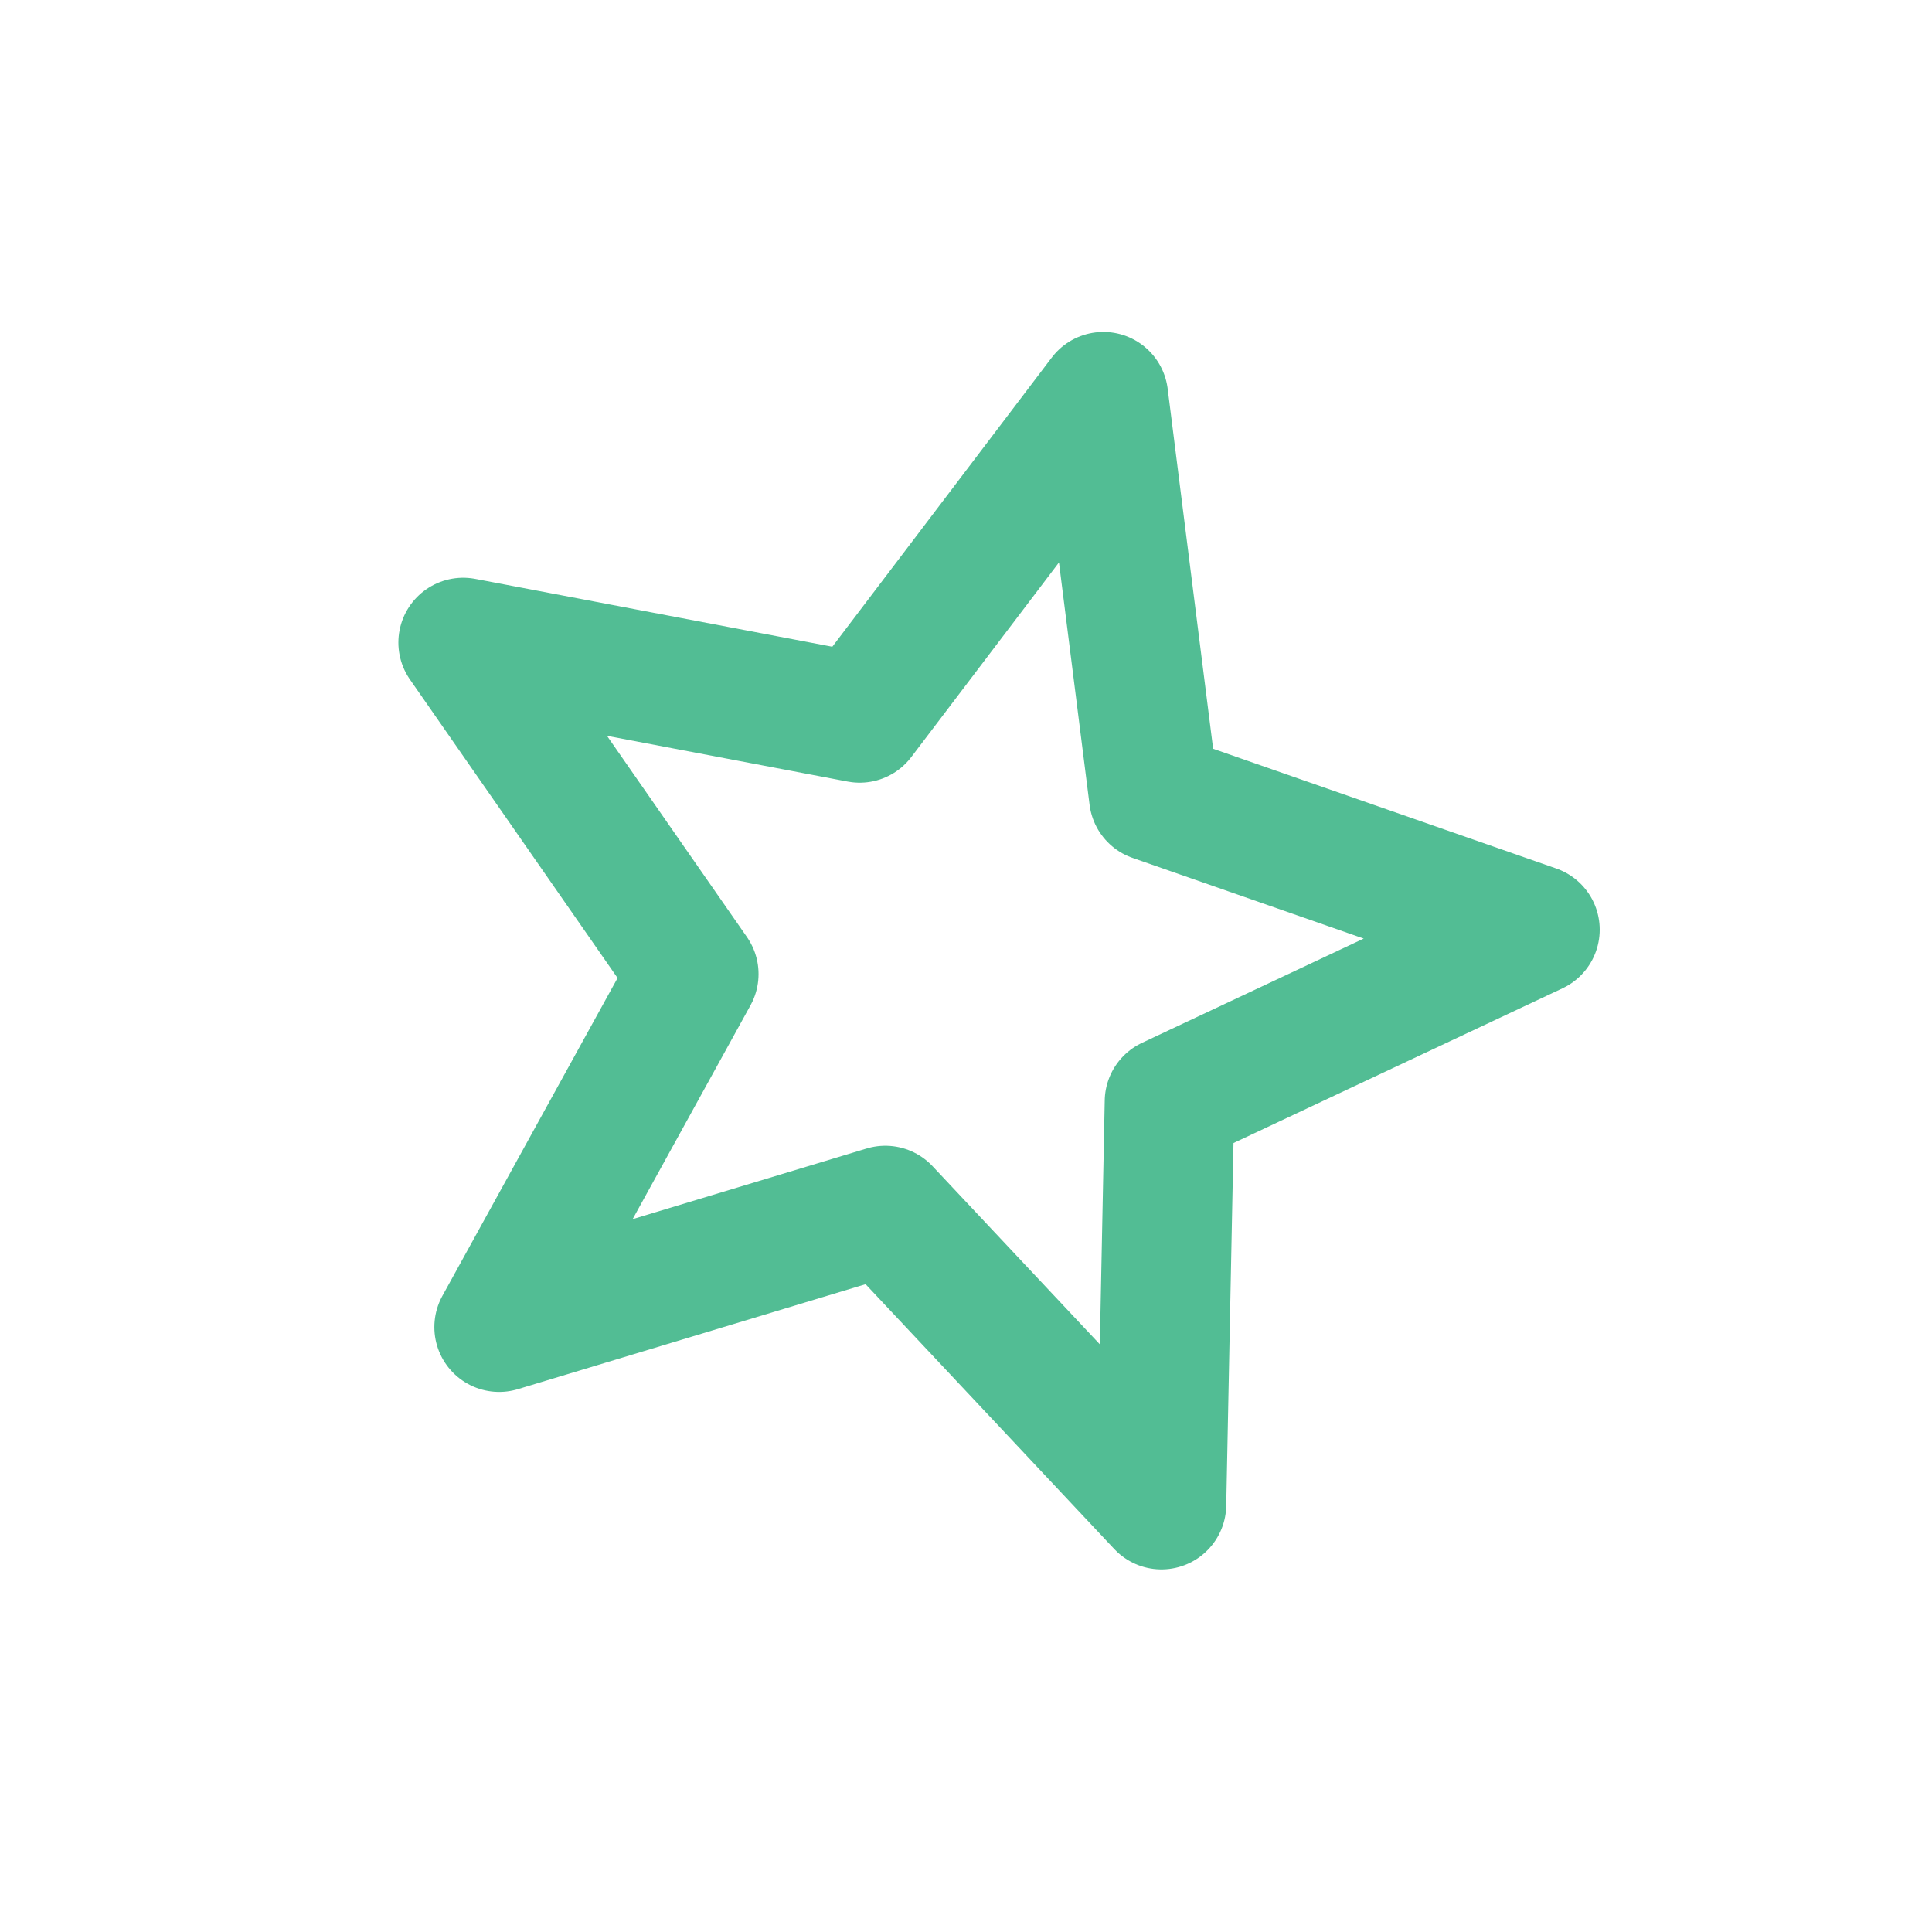 <svg xmlns="http://www.w3.org/2000/svg" width="50" height="50" viewBox="0 0 50 50" fill="none"><g clip-path="url(#clip0_1248_1980)"><path d="M28.555 10.268L22.248 18.579L11.987 16.629L17.954 25.208L12.918 34.346L22.912 31.329M28.555 10.268L29.862 20.619L39.723 24.06L30.267 28.507L30.058 38.939L22.912 31.329" stroke="#52BD94" stroke-width="3.354" stroke-linecap="round" stroke-linejoin="round"></path></g><defs><clipPath id="clip0_1248_1980"><rect width="40.254" height="40.254" fill="white" transform="translate(10.418 0.198) rotate(15)"></rect></clipPath></defs></svg>